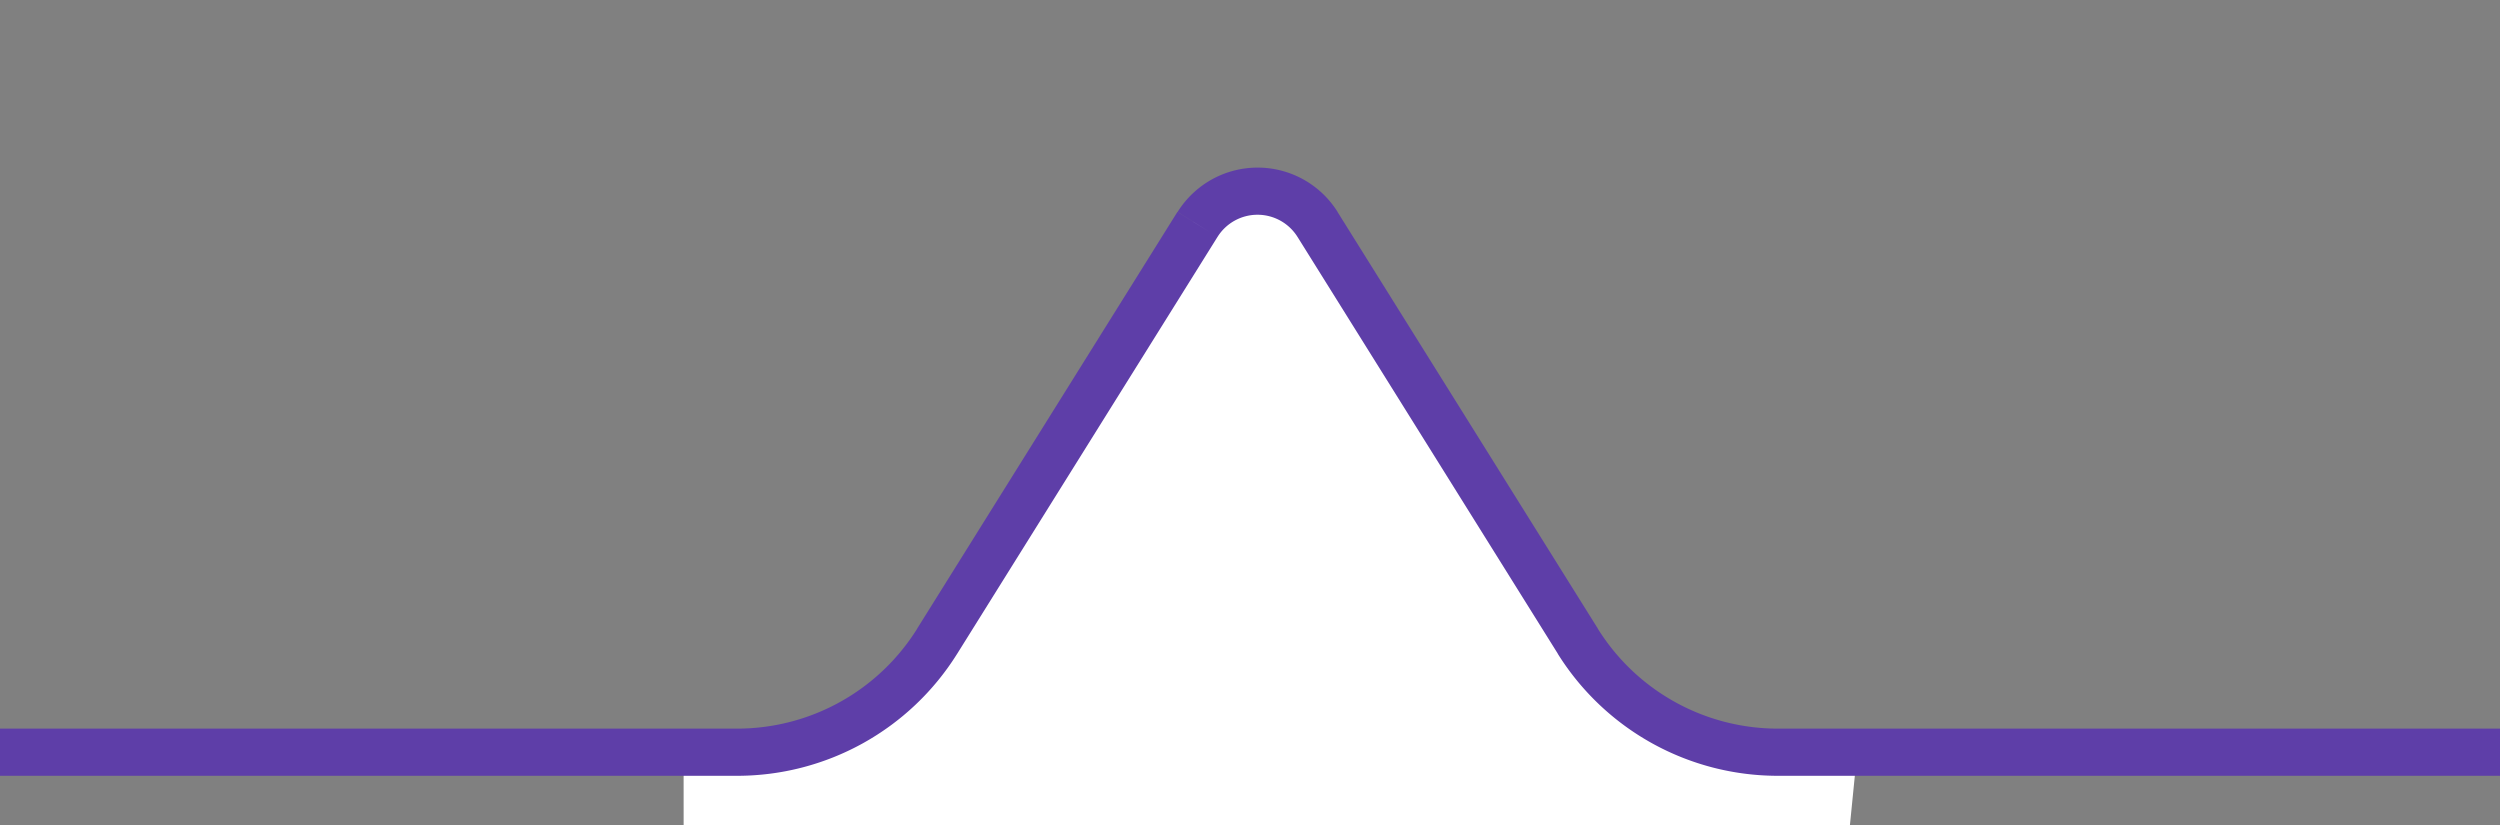 <svg xmlns="http://www.w3.org/2000/svg" xmlns:xlink="http://www.w3.org/1999/xlink" width="106" height="35" viewBox="0 0 106 35"><rect x="0" y="0" width="106" height="35" fill="#808080" stroke="none"/><defs><clipPath id="a"><rect width="106" height="35" transform="translate(603 104)" fill="#fff"></rect></clipPath><clipPath id="b"><rect width="106" height="34" transform="translate(603 108)" fill="#fff" stroke="#707070" stroke-width="1"></rect></clipPath></defs><g transform="translate(-603 -104)" clip-path="url(#a)"><path d="M631.985,136.315s8.065.906,12.5-7.836a130.59,130.59,0,0,1,9.828-16.093h3.85l2.235,3.352,10.2,16.726,3.878,2.85,3.93.666h3.33l-.5,5.027-49.247,4.112Z" fill="#fff"></path><g clip-path="url(#b)"><g transform="translate(-49 -236)"><g transform="translate(553 346.894)"><path d="M149.774,2.622l-.848-.53h0Zm5.089,0-.848.53h0ZM138.734,20.3l-.848-.53ZM150.622,3.152a2,2,0,0,1,3.393,0l1.7-1.059a4,4,0,0,0-6.785,0ZM139.583,20.828,150.622,3.151l-1.7-1.059-11.04,17.676ZM15,26H130.253V24H15ZM6,375V35H4V375Zm284,9H15v2H290Zm9-349V375h2V35ZM174.384,26H290V24H174.384ZM154.015,3.151l11.039,17.676,1.7-1.059L155.711,2.092ZM174.384,24a9,9,0,0,1-7.634-4.233l-1.7,1.059A11,11,0,0,0,174.384,26ZM301,35a11,11,0,0,0-11-11v2a9,9,0,0,1,9,9ZM290,386a11,11,0,0,0,11-11h-2a9,9,0,0,1-9,9ZM4,375a11,11,0,0,0,11,11v-2a9,9,0,0,1-9-9ZM15,24A11,11,0,0,0,4,35H6a9,9,0,0,1,9-9Zm122.886-4.233A9,9,0,0,1,130.253,24v2a11,11,0,0,0,9.33-5.173Z" fill="#5e3ea8"></path></g><rect width="112" height="467" transform="translate(540 330)" fill="#fff"></rect><rect width="112" height="467" transform="translate(758 326)" fill="#fff"></rect><rect width="346" height="547" transform="translate(565 388)" fill="#fff"></rect></g></g></g></svg>